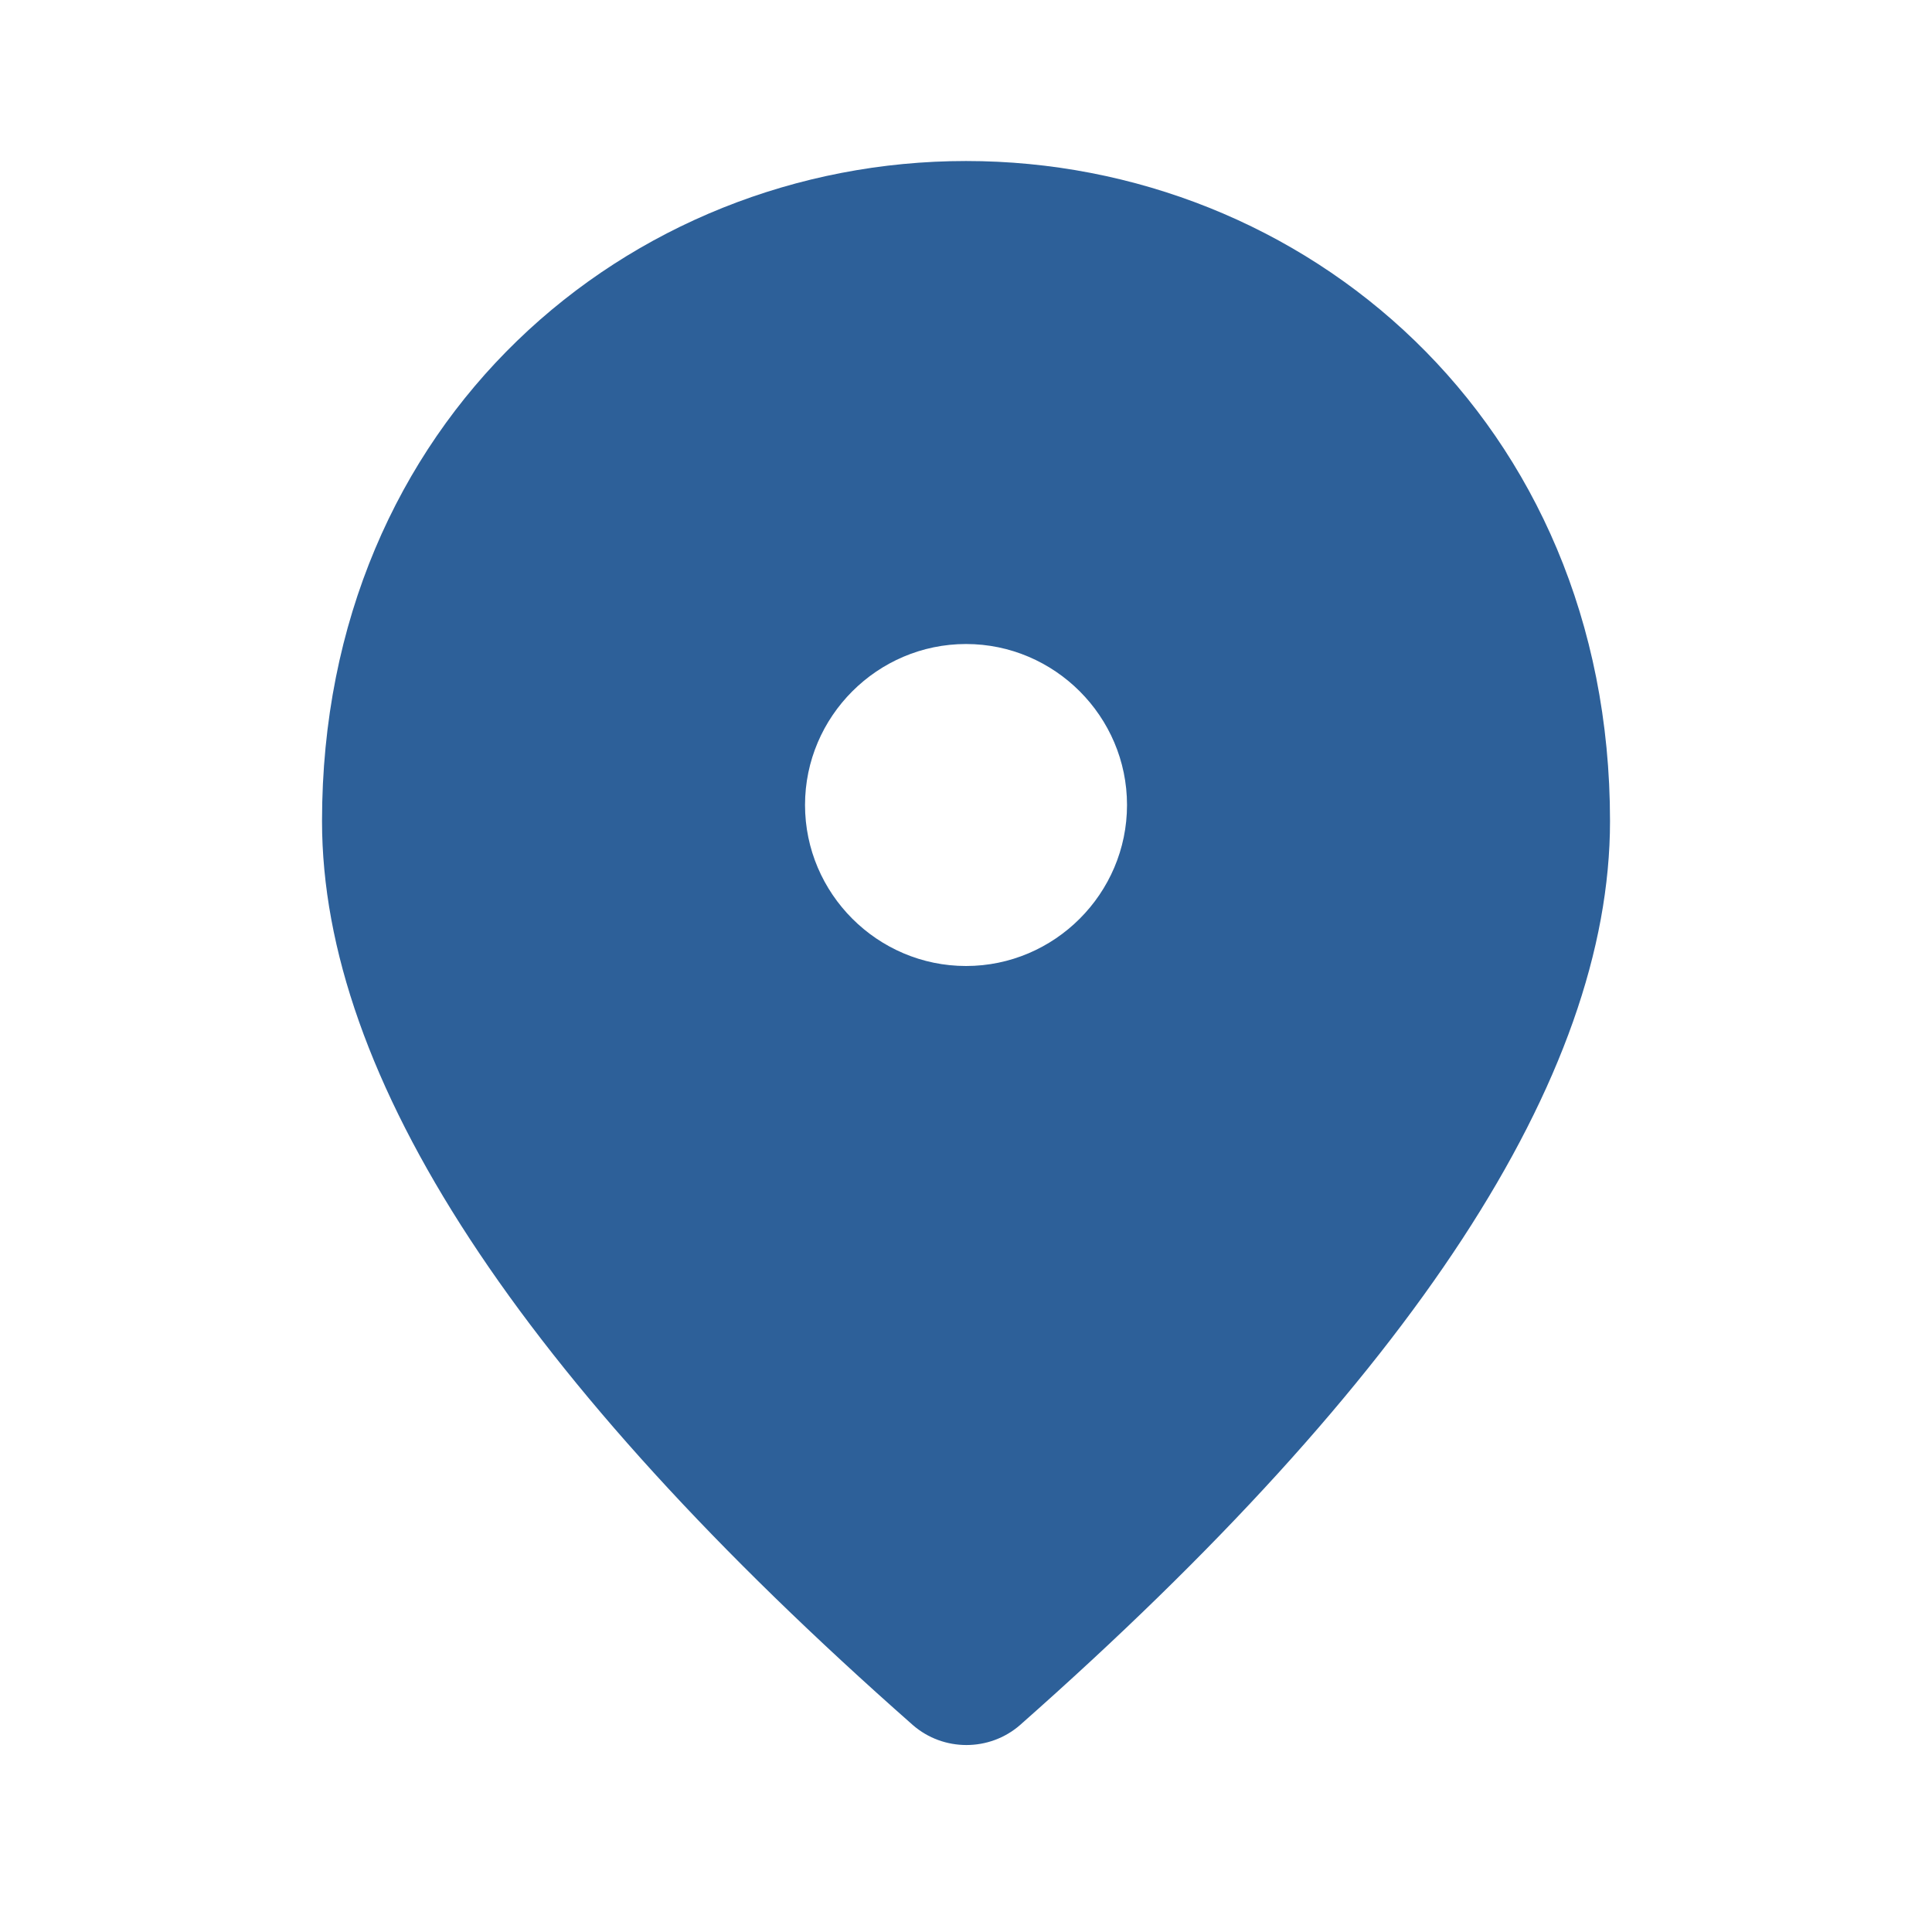 <?xml version="1.0" encoding="UTF-8"?> <svg xmlns="http://www.w3.org/2000/svg" width="50" height="50" viewBox="0 0 50 50" fill="none"><path d="M25.001 4.167C16.251 4.167 8.334 10.875 8.334 21.25C8.334 27.875 13.438 35.667 23.626 44.646C24.417 45.333 25.605 45.333 26.396 44.646C36.563 35.667 41.667 27.875 41.667 21.25C41.667 10.875 33.751 4.167 25.001 4.167ZM25.001 25C22.709 25 20.834 23.125 20.834 20.833C20.834 18.542 22.709 16.667 25.001 16.667C27.292 16.667 29.167 18.542 29.167 20.833C29.167 23.125 27.292 25 25.001 25Z" fill="#2D6099"></path></svg> 